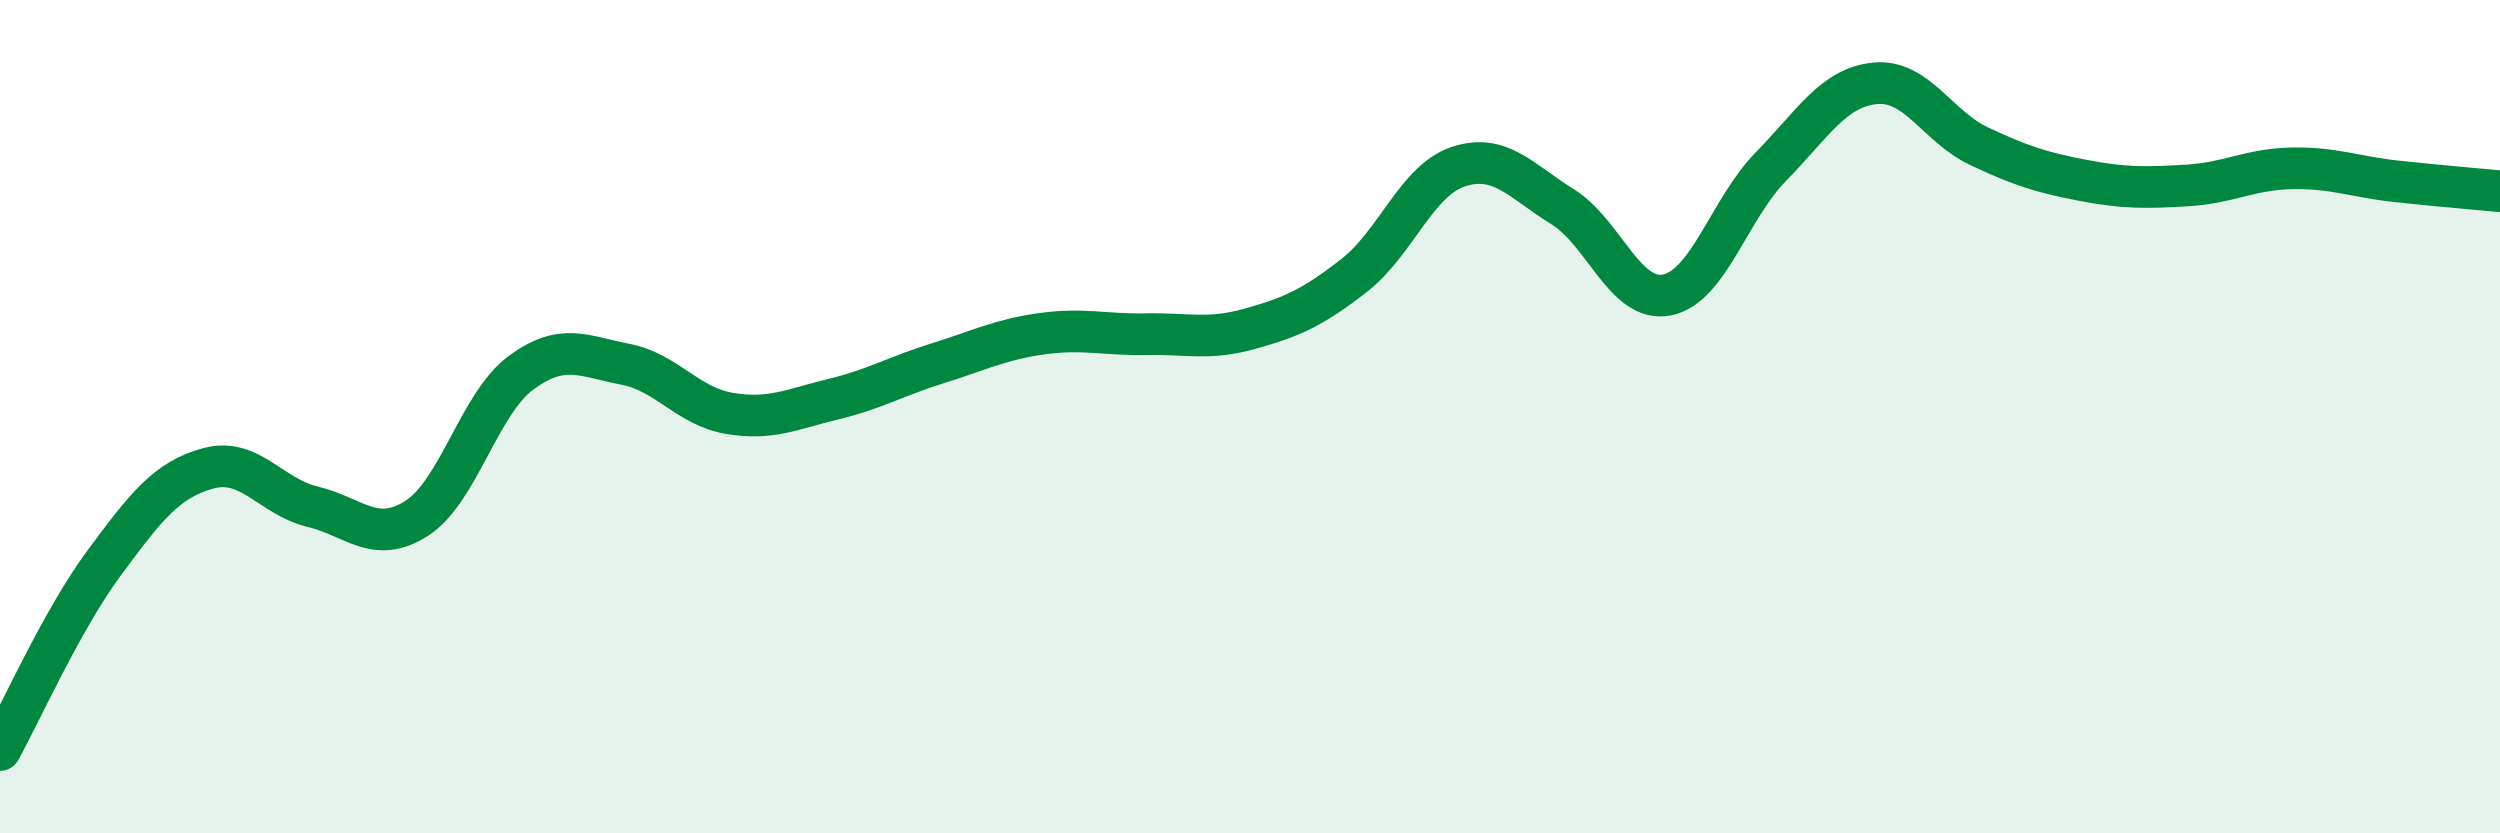 
    <svg width="60" height="20" viewBox="0 0 60 20" xmlns="http://www.w3.org/2000/svg">
      <path
        d="M 0,18 C 0.5,17.1 1.5,14.86 2.5,13.51 C 3.5,12.16 4,11.51 5,11.24 C 6,10.97 6.5,11.92 7.5,12.16 C 8.5,12.4 9,13.08 10,12.44 C 11,11.8 11.5,9.69 12.5,8.95 C 13.5,8.21 14,8.55 15,8.74 C 16,8.93 16.5,9.75 17.5,9.92 C 18.5,10.09 19,9.82 20,9.58 C 21,9.34 21.5,9.03 22.5,8.72 C 23.5,8.41 24,8.15 25,8.01 C 26,7.87 26.5,8.04 27.5,8.02 C 28.5,8 29,8.17 30,7.89 C 31,7.61 31.5,7.39 32.5,6.61 C 33.5,5.83 34,4.33 35,4 C 36,3.67 36.5,4.34 37.5,4.96 C 38.5,5.58 39,7.27 40,7.08 C 41,6.89 41.5,5.02 42.5,4 C 43.5,2.98 44,2.1 45,2 C 46,1.9 46.5,3.04 47.5,3.51 C 48.5,3.98 49,4.14 50,4.33 C 51,4.52 51.5,4.51 52.5,4.45 C 53.5,4.39 54,4.06 55,4.04 C 56,4.02 56.5,4.24 57.5,4.35 C 58.5,4.46 59.5,4.54 60,4.59L60 20L0 20Z"
        fill="#008740"
        opacity="0.1"
        stroke-linecap="round"
        stroke-linejoin="round"
      />
      <path
        d="M 0,18 C 0.5,17.1 1.5,14.86 2.5,13.51 C 3.5,12.16 4,11.51 5,11.24 C 6,10.97 6.5,11.92 7.5,12.16 C 8.5,12.4 9,13.08 10,12.44 C 11,11.8 11.5,9.69 12.5,8.95 C 13.5,8.21 14,8.55 15,8.74 C 16,8.93 16.5,9.75 17.5,9.92 C 18.5,10.09 19,9.82 20,9.58 C 21,9.34 21.5,9.03 22.5,8.72 C 23.5,8.41 24,8.15 25,8.01 C 26,7.87 26.5,8.04 27.5,8.02 C 28.5,8 29,8.17 30,7.89 C 31,7.61 31.5,7.39 32.5,6.61 C 33.5,5.83 34,4.33 35,4 C 36,3.67 36.5,4.34 37.5,4.96 C 38.5,5.58 39,7.27 40,7.08 C 41,6.89 41.5,5.02 42.5,4 C 43.5,2.98 44,2.1 45,2 C 46,1.9 46.5,3.04 47.5,3.51 C 48.5,3.98 49,4.14 50,4.33 C 51,4.52 51.5,4.51 52.5,4.45 C 53.5,4.39 54,4.06 55,4.04 C 56,4.02 56.5,4.24 57.5,4.35 C 58.5,4.46 59.5,4.54 60,4.59"
        stroke="#008740"
        stroke-width="1"
        fill="none"
        stroke-linecap="round"
        stroke-linejoin="round"
      />
    </svg>
  